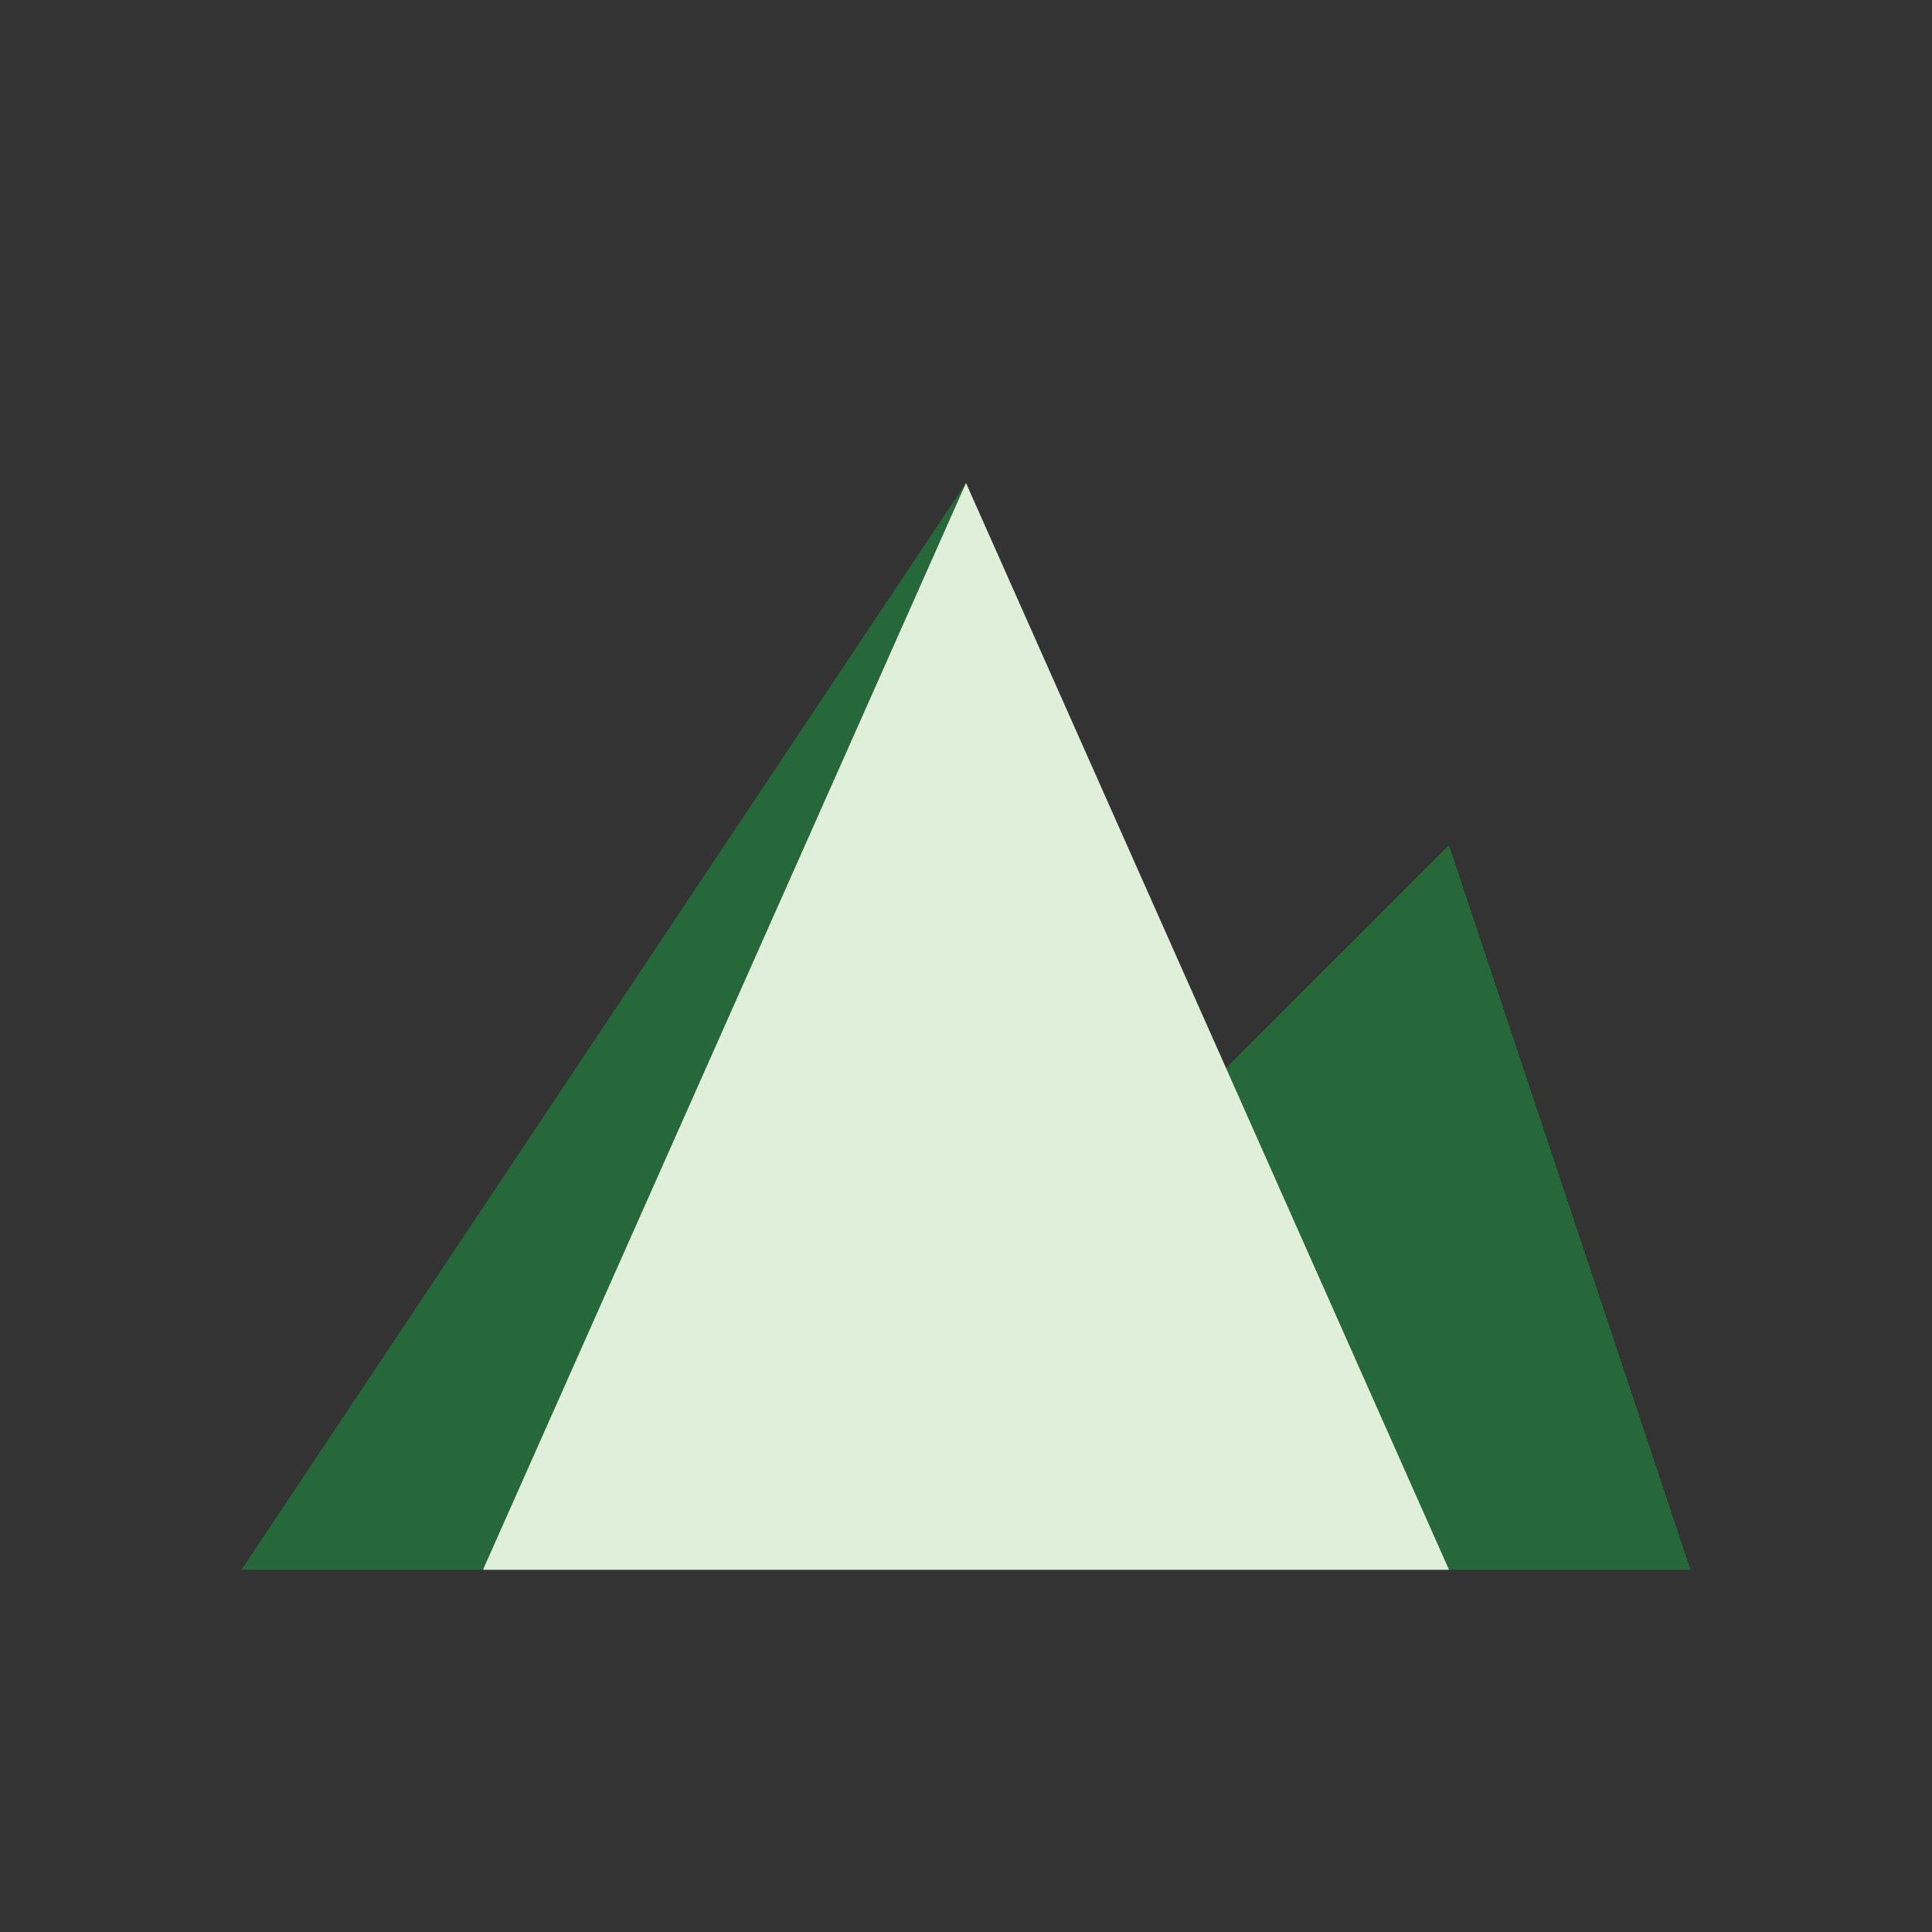 <?xml version="1.0" encoding="UTF-8"?>
<svg xmlns="http://www.w3.org/2000/svg" width="32" height="32" viewBox="0 0 32 32"><rect x="0" y="0" width="32" height="32" fill="#333333" stroke="none"/><path d="M4 26L16 8l4 10 4-4 4 12z" fill="#27683b"/><path d="M16 8l-8 18h16z" fill="#e0efda"/></svg>